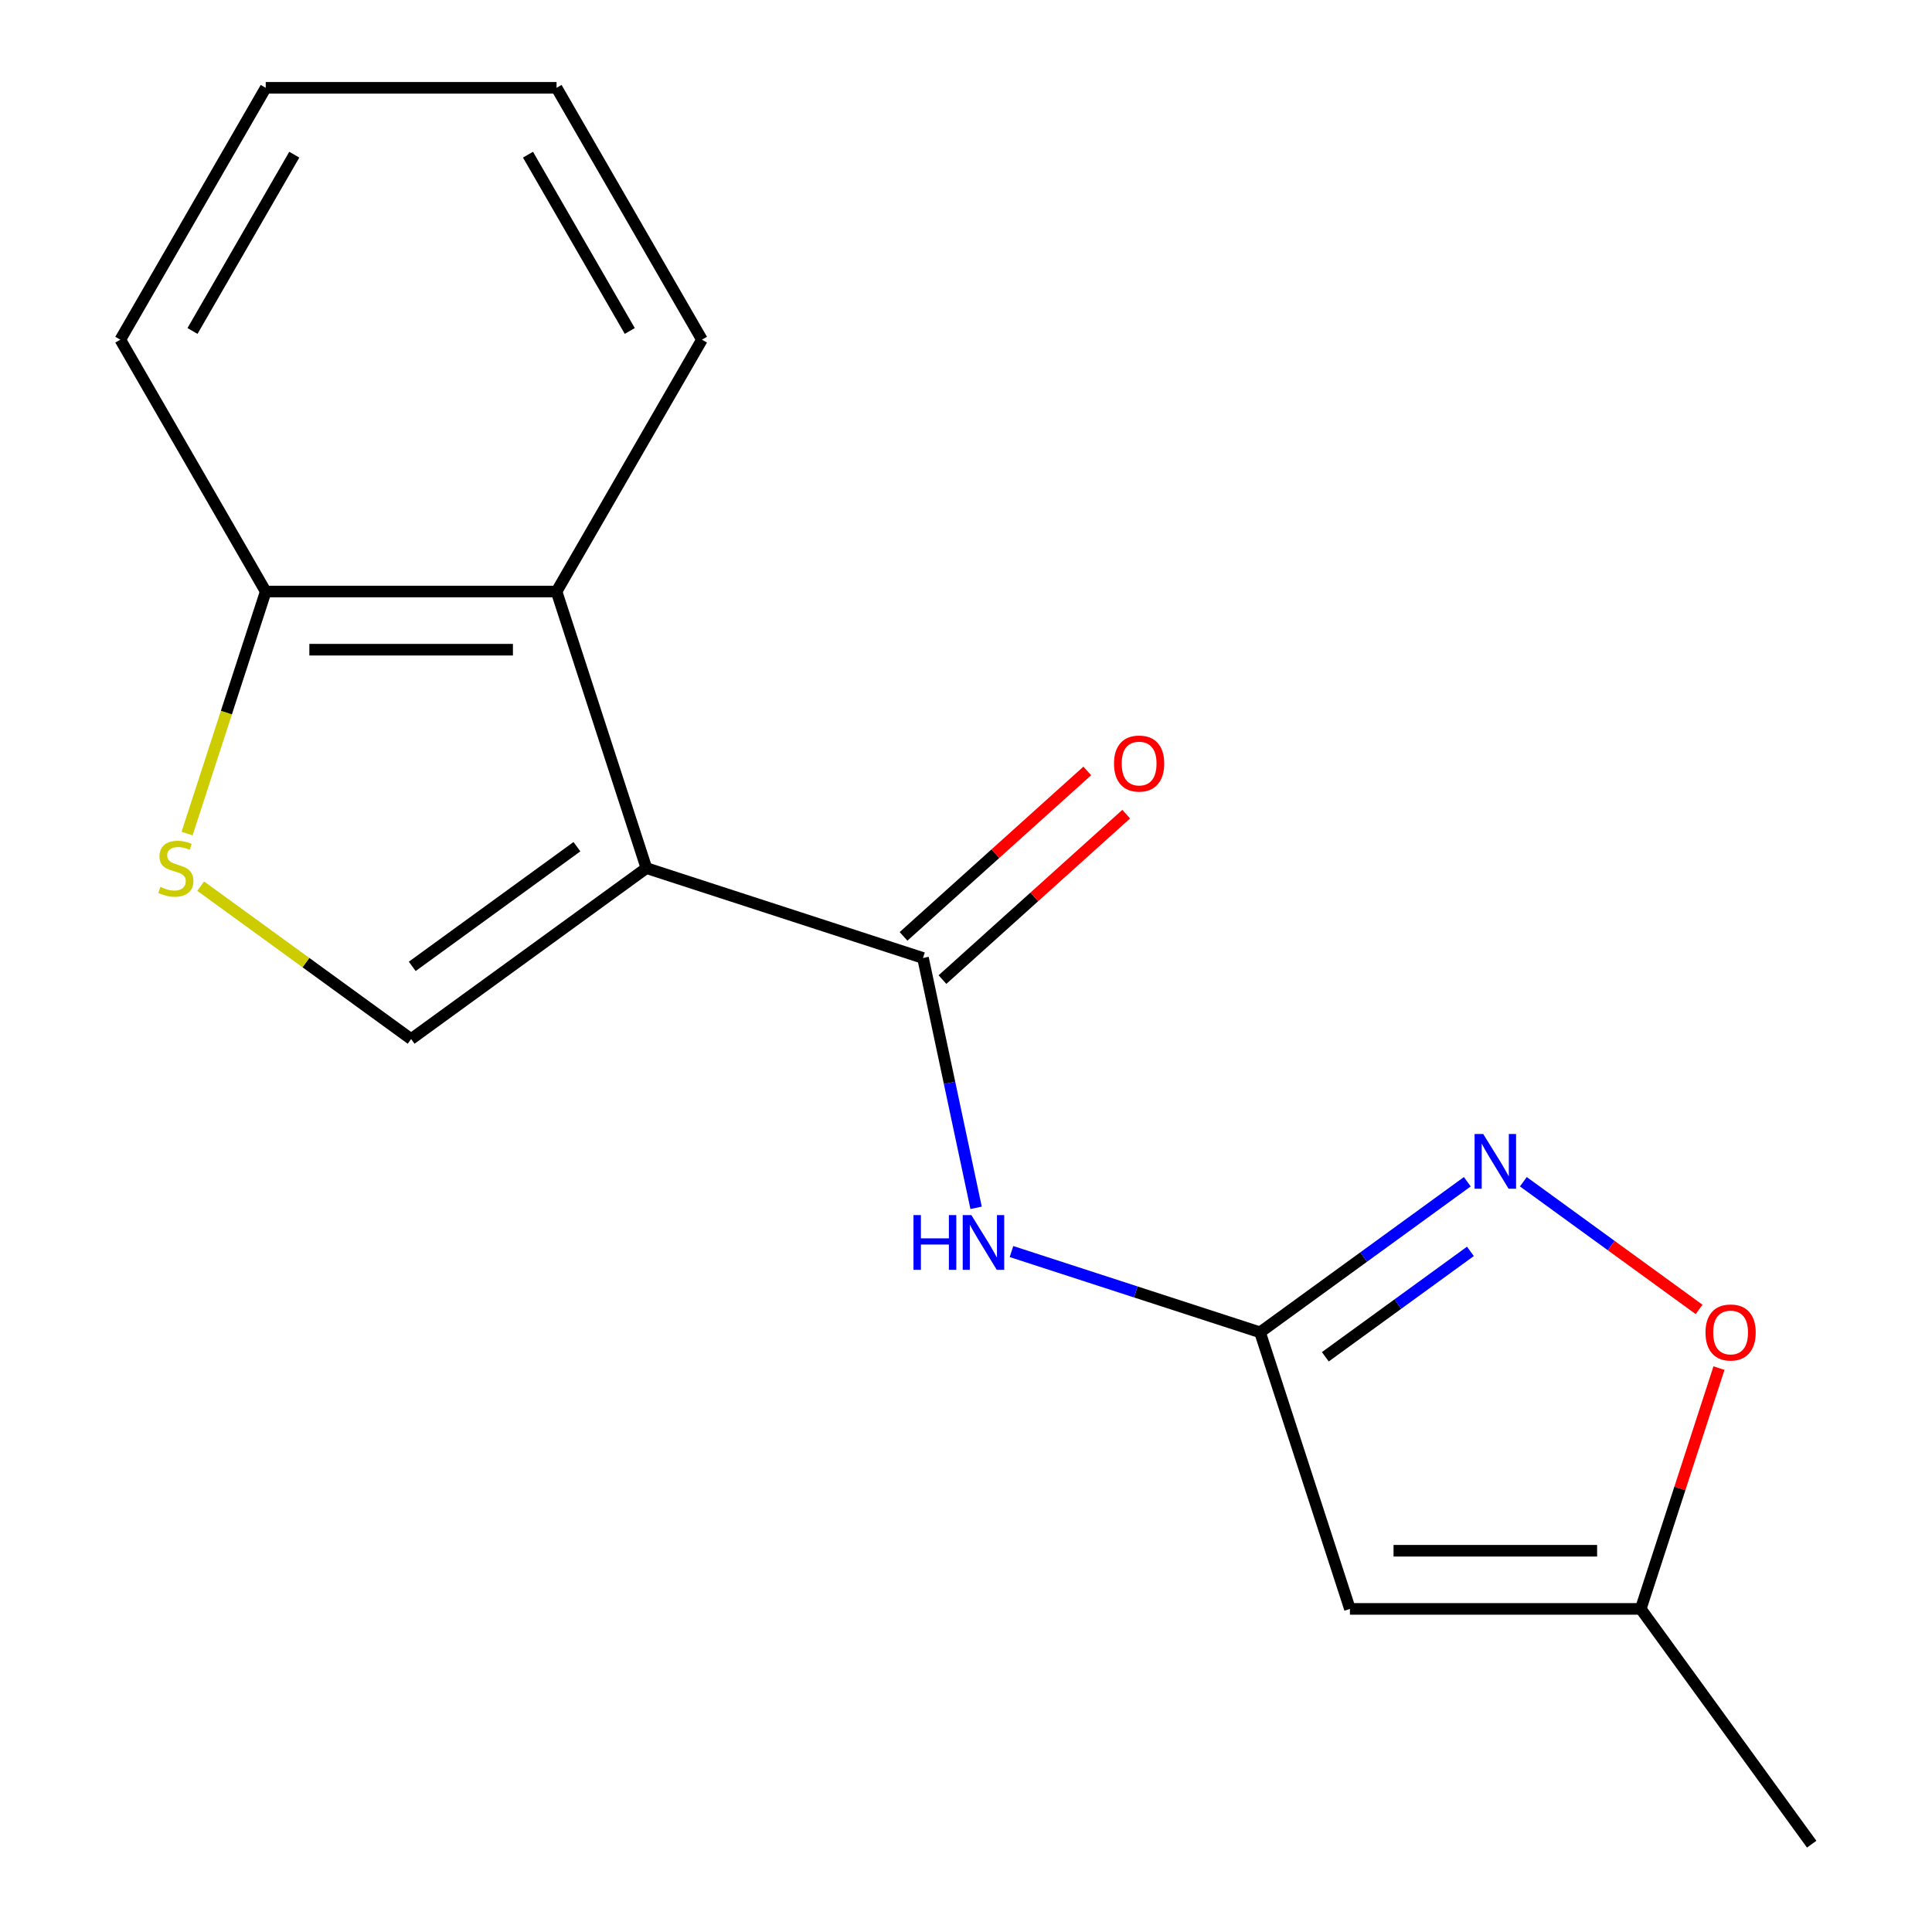<?xml version='1.0' encoding='iso-8859-1'?>
<svg version='1.1' baseProfile='full'
              xmlns='http://www.w3.org/2000/svg'
                      xmlns:rdkit='http://www.rdkit.org/xml'
                      xmlns:xlink='http://www.w3.org/1999/xlink'
                  xml:space='preserve'
width='1000px' height='1000px' viewBox='0 0 1000 1000'>
<!-- END OF HEADER -->
<rect style='opacity:1.0;fill:#FFFFFF;stroke:none' width='1000' height='1000' x='0' y='0'> </rect>
<path class='bond-0' d='M 334.584,449.336 L 477.745,495.852' style='fill:none;fill-rule:evenodd;stroke:#000000;stroke-width:6px;stroke-linecap:butt;stroke-linejoin:miter;stroke-opacity:1' />
<path class='bond-1' d='M 334.584,449.336 L 212.805,537.814' style='fill:none;fill-rule:evenodd;stroke:#000000;stroke-width:6px;stroke-linecap:butt;stroke-linejoin:miter;stroke-opacity:1' />
<path class='bond-1' d='M 298.622,438.252 L 213.376,500.187' style='fill:none;fill-rule:evenodd;stroke:#000000;stroke-width:6px;stroke-linecap:butt;stroke-linejoin:miter;stroke-opacity:1' />
<path class='bond-6' d='M 334.584,449.336 L 288.069,306.176' style='fill:none;fill-rule:evenodd;stroke:#000000;stroke-width:6px;stroke-linecap:butt;stroke-linejoin:miter;stroke-opacity:1' />
<path class='bond-4' d='M 477.745,495.852 L 491.488,560.509' style='fill:none;fill-rule:evenodd;stroke:#000000;stroke-width:6px;stroke-linecap:butt;stroke-linejoin:miter;stroke-opacity:1' />
<path class='bond-4' d='M 491.488,560.509 L 505.231,625.167' style='fill:none;fill-rule:evenodd;stroke:#0000FF;stroke-width:6px;stroke-linecap:butt;stroke-linejoin:miter;stroke-opacity:1' />
<path class='bond-11' d='M 487.817,507.038 L 535.367,464.224' style='fill:none;fill-rule:evenodd;stroke:#000000;stroke-width:6px;stroke-linecap:butt;stroke-linejoin:miter;stroke-opacity:1' />
<path class='bond-11' d='M 535.367,464.224 L 582.918,421.409' style='fill:none;fill-rule:evenodd;stroke:#FF0000;stroke-width:6px;stroke-linecap:butt;stroke-linejoin:miter;stroke-opacity:1' />
<path class='bond-11' d='M 467.672,484.666 L 515.223,441.851' style='fill:none;fill-rule:evenodd;stroke:#000000;stroke-width:6px;stroke-linecap:butt;stroke-linejoin:miter;stroke-opacity:1' />
<path class='bond-11' d='M 515.223,441.851 L 562.773,399.037' style='fill:none;fill-rule:evenodd;stroke:#FF0000;stroke-width:6px;stroke-linecap:butt;stroke-linejoin:miter;stroke-opacity:1' />
<path class='bond-7' d='M 212.805,537.814 L 158.337,498.241' style='fill:none;fill-rule:evenodd;stroke:#000000;stroke-width:6px;stroke-linecap:butt;stroke-linejoin:miter;stroke-opacity:1' />
<path class='bond-7' d='M 158.337,498.241 L 103.869,458.667' style='fill:none;fill-rule:evenodd;stroke:#CCCC00;stroke-width:6px;stroke-linecap:butt;stroke-linejoin:miter;stroke-opacity:1' />
<path class='bond-2' d='M 652.201,689.606 L 587.873,668.704' style='fill:none;fill-rule:evenodd;stroke:#000000;stroke-width:6px;stroke-linecap:butt;stroke-linejoin:miter;stroke-opacity:1' />
<path class='bond-2' d='M 587.873,668.704 L 523.544,647.803' style='fill:none;fill-rule:evenodd;stroke:#0000FF;stroke-width:6px;stroke-linecap:butt;stroke-linejoin:miter;stroke-opacity:1' />
<path class='bond-3' d='M 652.201,689.606 L 705.84,650.635' style='fill:none;fill-rule:evenodd;stroke:#000000;stroke-width:6px;stroke-linecap:butt;stroke-linejoin:miter;stroke-opacity:1' />
<path class='bond-3' d='M 705.84,650.635 L 759.478,611.665' style='fill:none;fill-rule:evenodd;stroke:#0000FF;stroke-width:6px;stroke-linecap:butt;stroke-linejoin:miter;stroke-opacity:1' />
<path class='bond-3' d='M 685.988,702.271 L 723.535,674.991' style='fill:none;fill-rule:evenodd;stroke:#000000;stroke-width:6px;stroke-linecap:butt;stroke-linejoin:miter;stroke-opacity:1' />
<path class='bond-3' d='M 723.535,674.991 L 761.082,647.712' style='fill:none;fill-rule:evenodd;stroke:#0000FF;stroke-width:6px;stroke-linecap:butt;stroke-linejoin:miter;stroke-opacity:1' />
<path class='bond-5' d='M 652.201,689.606 L 698.717,832.766' style='fill:none;fill-rule:evenodd;stroke:#000000;stroke-width:6px;stroke-linecap:butt;stroke-linejoin:miter;stroke-opacity:1' />
<path class='bond-8' d='M 788.484,611.665 L 833.965,644.709' style='fill:none;fill-rule:evenodd;stroke:#0000FF;stroke-width:6px;stroke-linecap:butt;stroke-linejoin:miter;stroke-opacity:1' />
<path class='bond-8' d='M 833.965,644.709 L 879.445,677.752' style='fill:none;fill-rule:evenodd;stroke:#FF0000;stroke-width:6px;stroke-linecap:butt;stroke-linejoin:miter;stroke-opacity:1' />
<path class='bond-9' d='M 698.717,832.766 L 849.245,832.766' style='fill:none;fill-rule:evenodd;stroke:#000000;stroke-width:6px;stroke-linecap:butt;stroke-linejoin:miter;stroke-opacity:1' />
<path class='bond-9' d='M 721.296,802.661 L 826.666,802.661' style='fill:none;fill-rule:evenodd;stroke:#000000;stroke-width:6px;stroke-linecap:butt;stroke-linejoin:miter;stroke-opacity:1' />
<path class='bond-10' d='M 288.069,306.176 L 137.541,306.176' style='fill:none;fill-rule:evenodd;stroke:#000000;stroke-width:6px;stroke-linecap:butt;stroke-linejoin:miter;stroke-opacity:1' />
<path class='bond-10' d='M 265.49,336.282 L 160.12,336.282' style='fill:none;fill-rule:evenodd;stroke:#000000;stroke-width:6px;stroke-linecap:butt;stroke-linejoin:miter;stroke-opacity:1' />
<path class='bond-12' d='M 288.069,306.176 L 363.333,175.815' style='fill:none;fill-rule:evenodd;stroke:#000000;stroke-width:6px;stroke-linecap:butt;stroke-linejoin:miter;stroke-opacity:1' />
<path class='bond-17' d='M 96.836,431.453 L 117.189,368.815' style='fill:none;fill-rule:evenodd;stroke:#CCCC00;stroke-width:6px;stroke-linecap:butt;stroke-linejoin:miter;stroke-opacity:1' />
<path class='bond-17' d='M 117.189,368.815 L 137.541,306.176' style='fill:none;fill-rule:evenodd;stroke:#000000;stroke-width:6px;stroke-linecap:butt;stroke-linejoin:miter;stroke-opacity:1' />
<path class='bond-19' d='M 889.742,708.129 L 869.493,770.447' style='fill:none;fill-rule:evenodd;stroke:#FF0000;stroke-width:6px;stroke-linecap:butt;stroke-linejoin:miter;stroke-opacity:1' />
<path class='bond-19' d='M 869.493,770.447 L 849.245,832.766' style='fill:none;fill-rule:evenodd;stroke:#000000;stroke-width:6px;stroke-linecap:butt;stroke-linejoin:miter;stroke-opacity:1' />
<path class='bond-13' d='M 849.245,832.766 L 937.723,954.545' style='fill:none;fill-rule:evenodd;stroke:#000000;stroke-width:6px;stroke-linecap:butt;stroke-linejoin:miter;stroke-opacity:1' />
<path class='bond-14' d='M 137.541,306.176 L 62.277,175.815' style='fill:none;fill-rule:evenodd;stroke:#000000;stroke-width:6px;stroke-linecap:butt;stroke-linejoin:miter;stroke-opacity:1' />
<path class='bond-15' d='M 363.333,175.815 L 288.069,45.455' style='fill:none;fill-rule:evenodd;stroke:#000000;stroke-width:6px;stroke-linecap:butt;stroke-linejoin:miter;stroke-opacity:1' />
<path class='bond-15' d='M 325.971,171.314 L 273.286,80.061' style='fill:none;fill-rule:evenodd;stroke:#000000;stroke-width:6px;stroke-linecap:butt;stroke-linejoin:miter;stroke-opacity:1' />
<path class='bond-18' d='M 62.277,175.815 L 137.541,45.455' style='fill:none;fill-rule:evenodd;stroke:#000000;stroke-width:6px;stroke-linecap:butt;stroke-linejoin:miter;stroke-opacity:1' />
<path class='bond-18' d='M 99.639,171.314 L 152.324,80.061' style='fill:none;fill-rule:evenodd;stroke:#000000;stroke-width:6px;stroke-linecap:butt;stroke-linejoin:miter;stroke-opacity:1' />
<path class='bond-16' d='M 288.069,45.455 L 137.541,45.455' style='fill:none;fill-rule:evenodd;stroke:#000000;stroke-width:6px;stroke-linecap:butt;stroke-linejoin:miter;stroke-opacity:1' />
<path  class='atom-4' d='M 767.721 586.968
L 777.001 601.968
Q 777.921 603.448, 779.401 606.128
Q 780.881 608.808, 780.961 608.968
L 780.961 586.968
L 784.721 586.968
L 784.721 615.288
L 780.841 615.288
L 770.881 598.888
Q 769.721 596.968, 768.481 594.768
Q 767.281 592.568, 766.921 591.888
L 766.921 615.288
L 763.241 615.288
L 763.241 586.968
L 767.721 586.968
' fill='#0000FF'/>
<path  class='atom-5' d='M 472.821 628.93
L 476.661 628.93
L 476.661 640.97
L 491.141 640.97
L 491.141 628.93
L 494.981 628.93
L 494.981 657.25
L 491.141 657.25
L 491.141 644.17
L 476.661 644.17
L 476.661 657.25
L 472.821 657.25
L 472.821 628.93
' fill='#0000FF'/>
<path  class='atom-5' d='M 502.781 628.93
L 512.061 643.93
Q 512.981 645.41, 514.461 648.09
Q 515.941 650.77, 516.021 650.93
L 516.021 628.93
L 519.781 628.93
L 519.781 657.25
L 515.901 657.25
L 505.941 640.85
Q 504.781 638.93, 503.541 636.73
Q 502.341 634.53, 501.981 633.85
L 501.981 657.25
L 498.301 657.25
L 498.301 628.93
L 502.781 628.93
' fill='#0000FF'/>
<path  class='atom-8' d='M 83.026 459.056
Q 83.346 459.176, 84.666 459.736
Q 85.986 460.296, 87.426 460.656
Q 88.906 460.976, 90.346 460.976
Q 93.026 460.976, 94.586 459.696
Q 96.146 458.376, 96.146 456.096
Q 96.146 454.536, 95.346 453.576
Q 94.586 452.616, 93.386 452.096
Q 92.186 451.576, 90.186 450.976
Q 87.666 450.216, 86.146 449.496
Q 84.666 448.776, 83.586 447.256
Q 82.546 445.736, 82.546 443.176
Q 82.546 439.616, 84.946 437.416
Q 87.386 435.216, 92.186 435.216
Q 95.466 435.216, 99.186 436.776
L 98.266 439.856
Q 94.866 438.456, 92.306 438.456
Q 89.546 438.456, 88.026 439.616
Q 86.506 440.736, 86.546 442.696
Q 86.546 444.216, 87.306 445.136
Q 88.106 446.056, 89.226 446.576
Q 90.386 447.096, 92.306 447.696
Q 94.866 448.496, 96.386 449.296
Q 97.906 450.096, 98.986 451.736
Q 100.106 453.336, 100.106 456.096
Q 100.106 460.016, 97.466 462.136
Q 94.866 464.216, 90.506 464.216
Q 87.986 464.216, 86.066 463.656
Q 84.186 463.136, 81.946 462.216
L 83.026 459.056
' fill='#CCCC00'/>
<path  class='atom-9' d='M 882.76 689.686
Q 882.76 682.886, 886.12 679.086
Q 889.48 675.286, 895.76 675.286
Q 902.04 675.286, 905.4 679.086
Q 908.76 682.886, 908.76 689.686
Q 908.76 696.566, 905.36 700.486
Q 901.96 704.366, 895.76 704.366
Q 889.52 704.366, 886.12 700.486
Q 882.76 696.606, 882.76 689.686
M 895.76 701.166
Q 900.08 701.166, 902.4 698.286
Q 904.76 695.366, 904.76 689.686
Q 904.76 684.126, 902.4 681.326
Q 900.08 678.486, 895.76 678.486
Q 891.44 678.486, 889.08 681.286
Q 886.76 684.086, 886.76 689.686
Q 886.76 695.406, 889.08 698.286
Q 891.44 701.166, 895.76 701.166
' fill='#FF0000'/>
<path  class='atom-12' d='M 576.609 395.209
Q 576.609 388.409, 579.969 384.609
Q 583.329 380.809, 589.609 380.809
Q 595.889 380.809, 599.249 384.609
Q 602.609 388.409, 602.609 395.209
Q 602.609 402.089, 599.209 406.009
Q 595.809 409.889, 589.609 409.889
Q 583.369 409.889, 579.969 406.009
Q 576.609 402.129, 576.609 395.209
M 589.609 406.689
Q 593.929 406.689, 596.249 403.809
Q 598.609 400.889, 598.609 395.209
Q 598.609 389.649, 596.249 386.849
Q 593.929 384.009, 589.609 384.009
Q 585.289 384.009, 582.929 386.809
Q 580.609 389.609, 580.609 395.209
Q 580.609 400.929, 582.929 403.809
Q 585.289 406.689, 589.609 406.689
' fill='#FF0000'/>
</svg>
